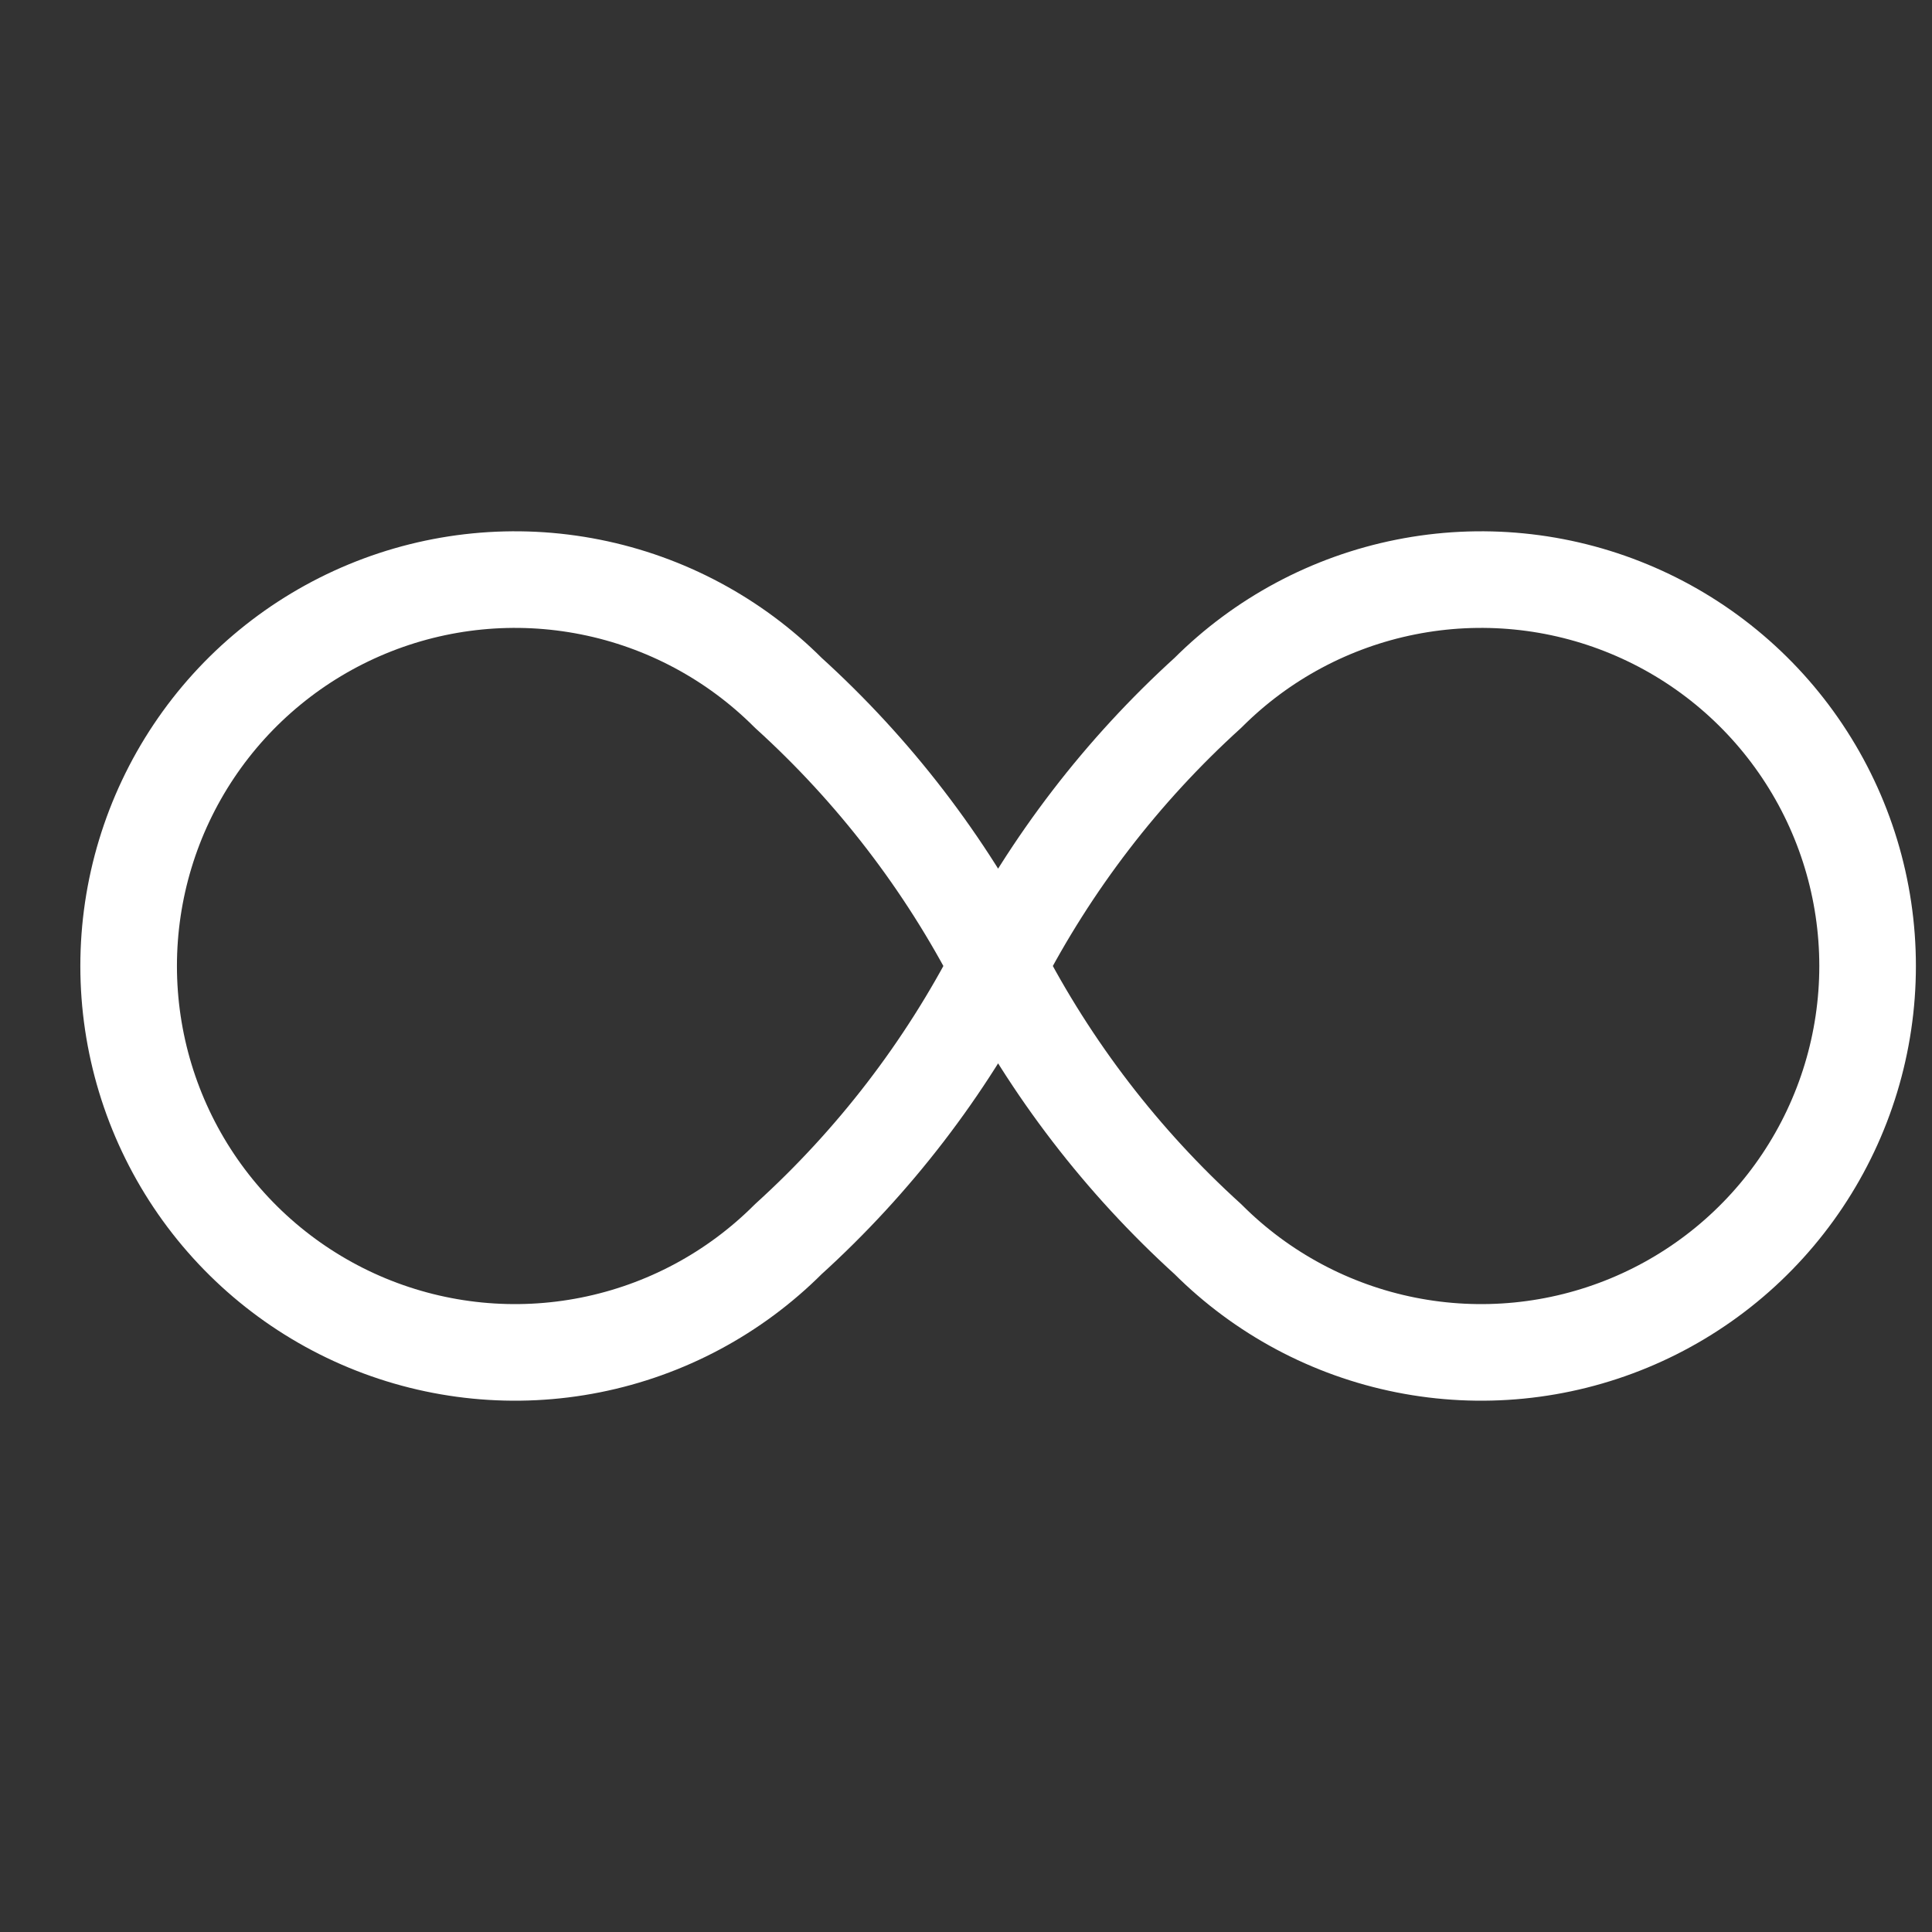 <svg width="60" height="60" viewBox="0 0 60 60" fill="none" xmlns="http://www.w3.org/2000/svg">
<rect x="0" y="0" width="60" height="60" fill="#333333" stroke="none"/>
<g clip-path="url(#clip0_116_7755)">
<path d="M30.997 30C29.351 33.196 27.144 36.069 24.481 38.484C22.803 40.163 20.665 41.306 18.337 41.769C16.009 42.233 13.596 41.995 11.403 41.087C9.211 40.179 7.336 38.641 6.017 36.667C4.699 34.694 3.995 32.373 3.995 30C3.995 27.627 4.699 25.306 6.017 23.333C7.336 21.359 9.211 19.821 11.403 18.913C13.596 18.005 16.009 17.767 18.337 18.231C20.665 18.694 22.803 19.837 24.481 21.516C27.144 23.931 29.351 26.805 30.997 30ZM30.997 30C32.644 26.805 34.851 23.931 37.513 21.516C39.191 19.837 41.33 18.694 43.657 18.231C45.985 17.767 48.398 18.005 50.591 18.913C52.784 19.821 54.659 21.359 55.977 23.333C57.296 25.306 58 27.627 58 30C58 32.373 57.296 34.694 55.977 36.667C54.659 38.641 52.784 40.179 50.591 41.087C48.398 41.995 45.985 42.233 43.657 41.769C41.33 41.306 39.191 40.163 37.513 38.484C34.851 36.069 32.644 33.196 30.997 30Z" stroke="white" stroke-width="3" stroke-linecap="round" stroke-linejoin="round"/>
</g>
<defs>
<clipPath id="clip0_116_7755">
<rect width="60" height="60" fill="white"/>
</clipPath>
</defs>
</svg>
